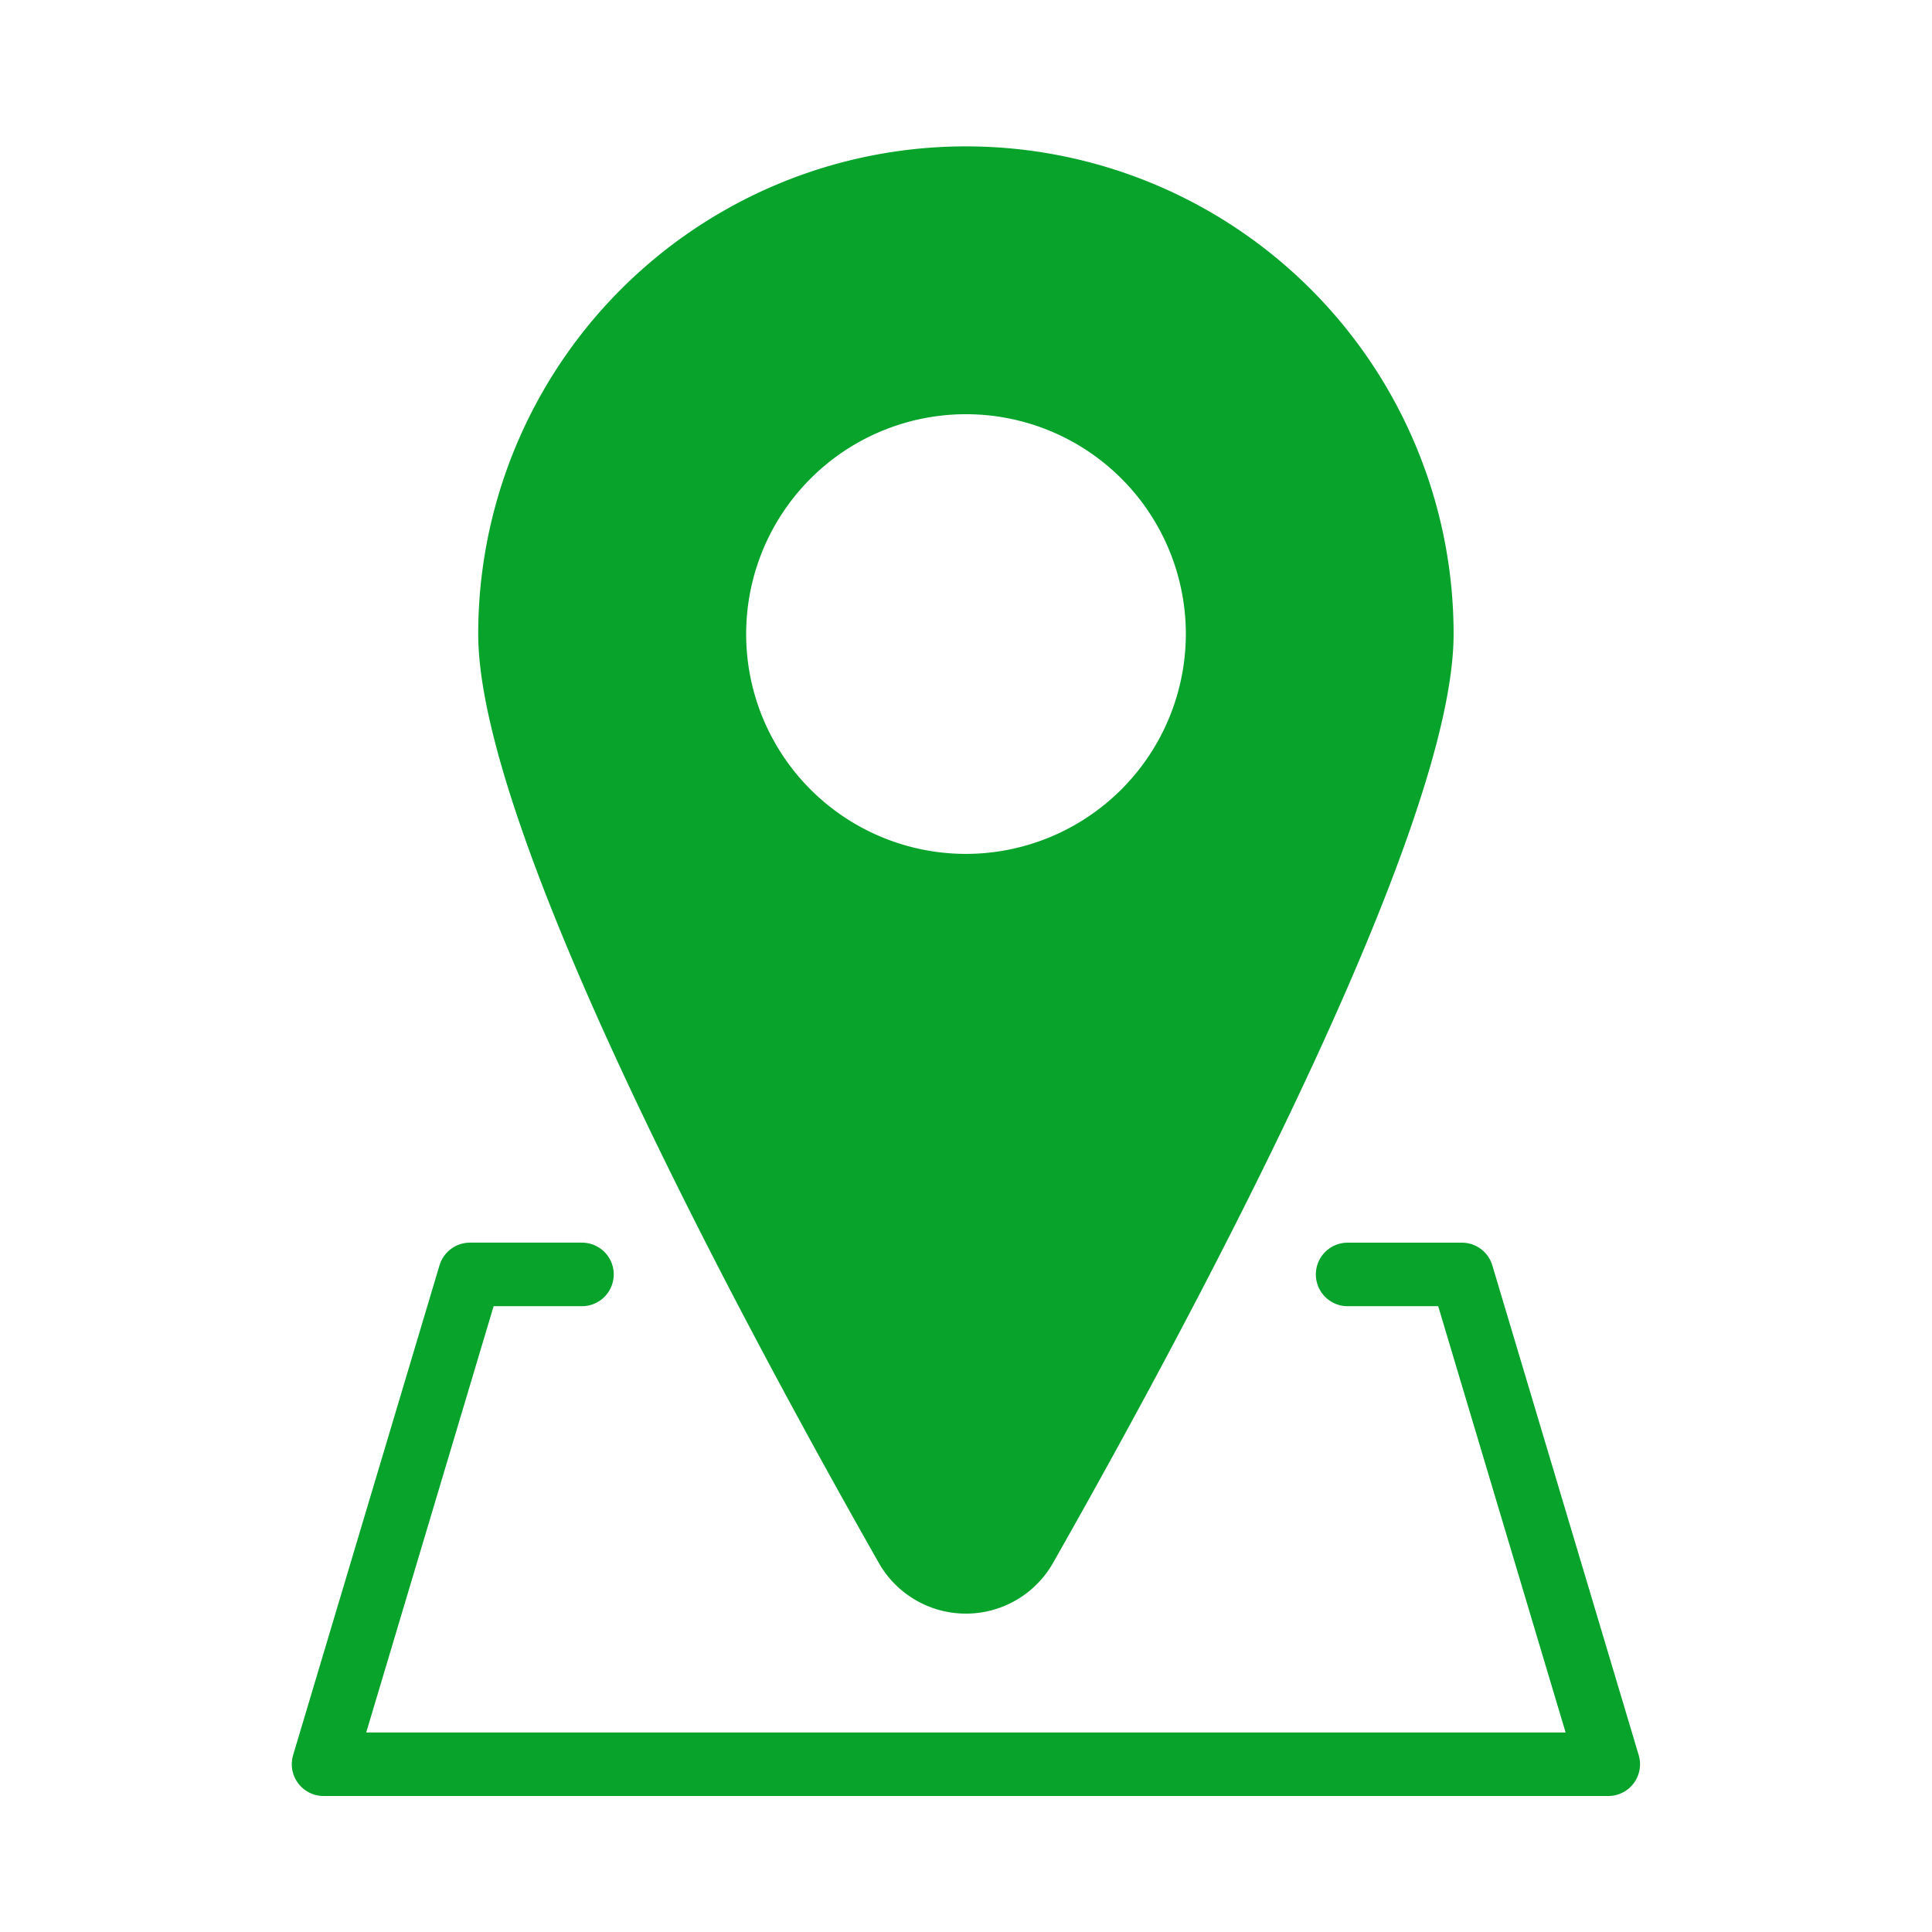 <svg xmlns="http://www.w3.org/2000/svg" width="76" height="76"><defs><clipPath id="a"><path data-name="長方形 37317" fill="none" d="M0 0h76v76H0z"/></clipPath></defs><g data-name="グループ 87197" clip-path="url(#a)"><path data-name="パス 169674" d="M38 5.758a19.184 19.184 0 0 0-19.188 19.184c0 7.741 10.24 26.821 15.758 36.539a3.941 3.941 0 0 0 6.854 0c5.517-9.718 15.757-28.8 15.757-36.539A19.184 19.184 0 0 0 38 5.758m0 27.832a8.648 8.648 0 1 1 8.648-8.648A8.658 8.658 0 0 1 38 33.59" fill="#07a32b"/><path data-name="パス 169675" d="M53.012 50.133h4.494L63.265 69.4H12.728l5.759-19.268h4.406" fill="none" stroke="#07a32b" stroke-linecap="round" stroke-linejoin="round" stroke-width="2.5"/></g></svg>